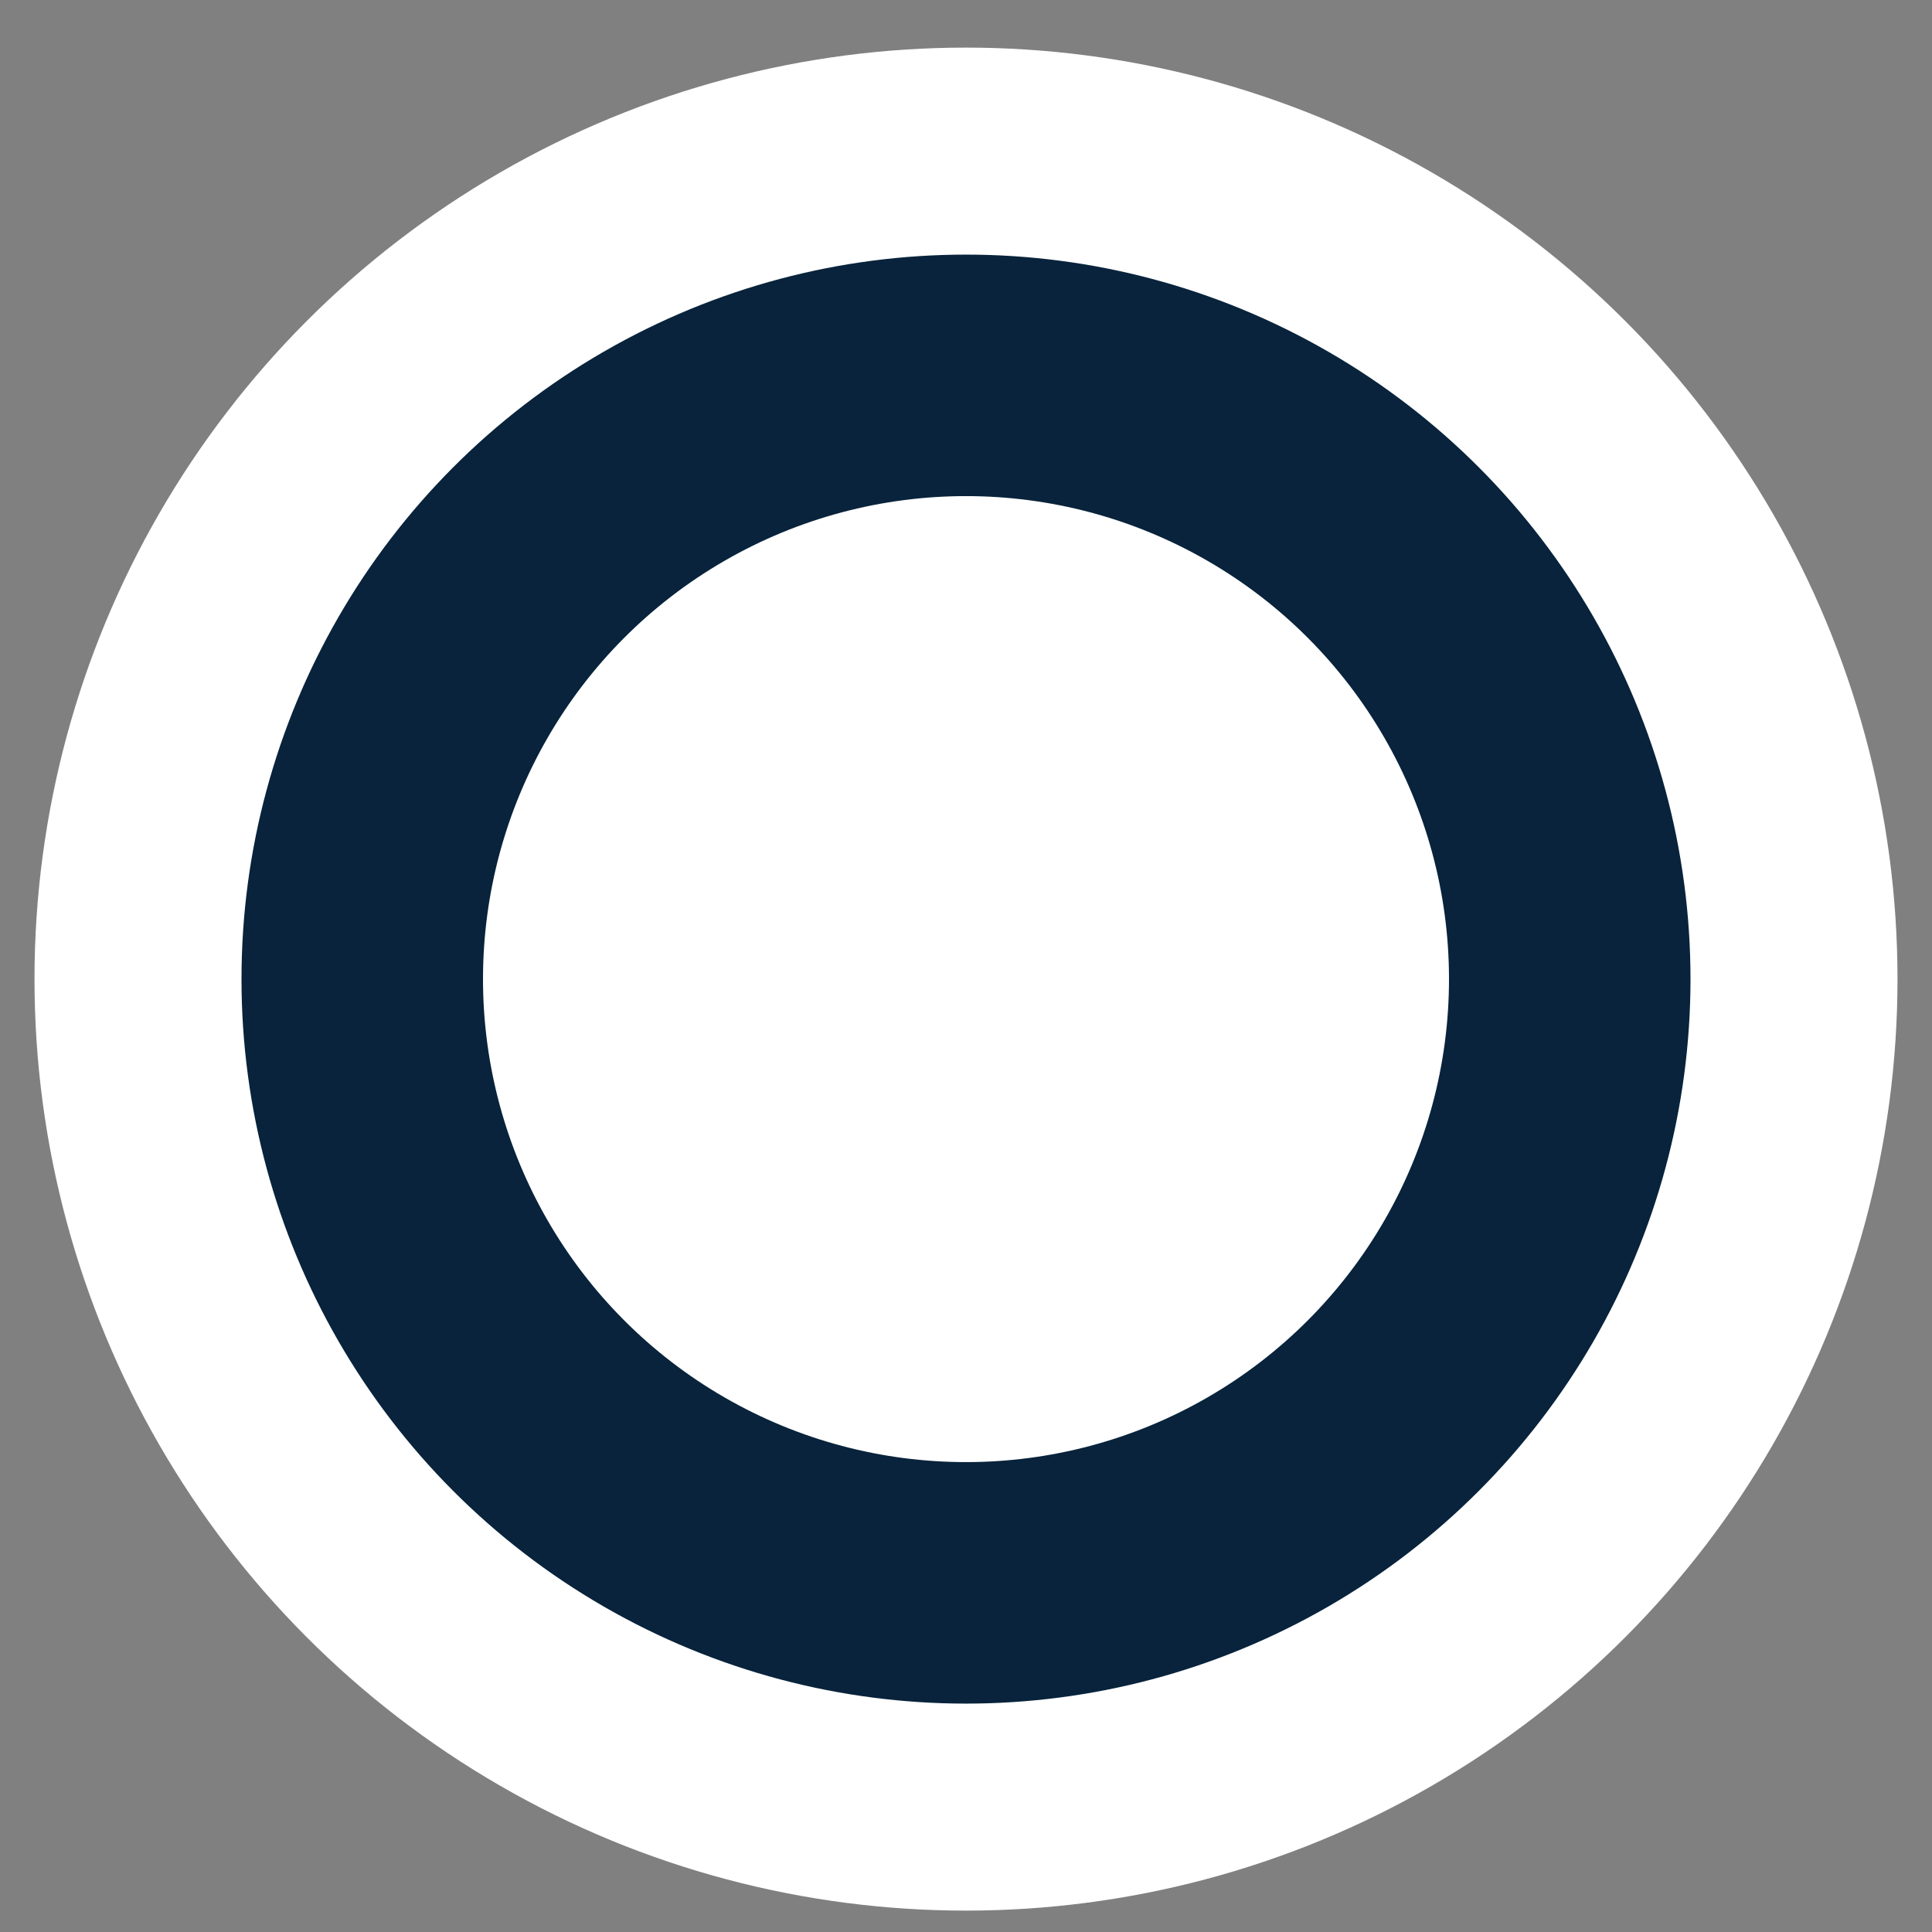 <svg width="28" height="28" viewBox="0 0 28 28" fill="none" xmlns="http://www.w3.org/2000/svg">
<rect x="0" y="0" width="28" height="28" fill="#808080" stroke="none"/>
<circle cx="14" cy="14.19" r="12" fill="#08233B"/>
<circle cx="7" cy="7" r="7" transform="matrix(-1 0 0 1 21 7.19)" fill="white"/>
<circle cx="12" cy="12" r="12" transform="matrix(-1 0 0 1 26 2.19)" stroke="white" stroke-width="3"/>
</svg>
